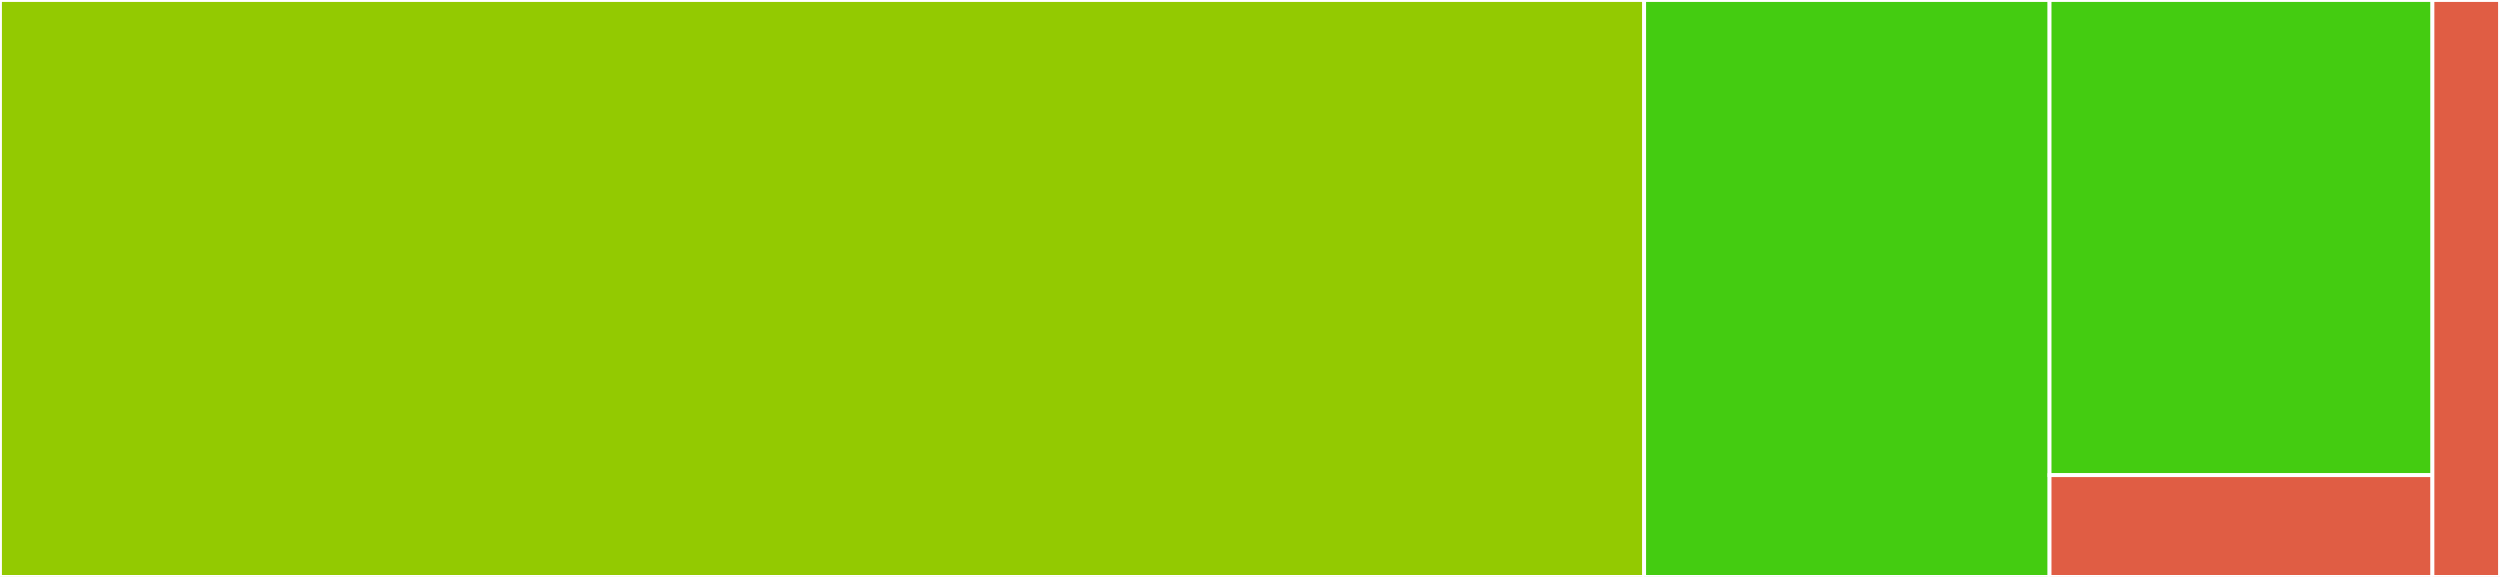 <svg baseProfile="full" width="650" height="150" viewBox="0 0 650 150" version="1.1"
xmlns="http://www.w3.org/2000/svg" xmlns:ev="http://www.w3.org/2001/xml-events"
xmlns:xlink="http://www.w3.org/1999/xlink">

<rect x="0" y="0" width="650" height="150" fill="#333333" stroke="none"/>

<style>rect.s{mask:url(#mask);}</style>
<defs>
  <pattern id="white" width="4" height="4" patternUnits="userSpaceOnUse" patternTransform="rotate(45)">
    <rect width="2" height="2" transform="translate(0,0)" fill="white"></rect>
  </pattern>
  <mask id="mask">
    <rect x="0" y="0" width="100%" height="100%" fill="url(#white)"></rect>
  </mask>
</defs>

<rect x="0" y="0" width="427.477" height="150.0" fill="#93ca01" stroke="white" stroke-width="1" class=" tooltipped" data-content="src/Handler.ts"><title>src/Handler.ts</title></rect>
<rect x="427.477" y="0" width="105.405" height="150.0" fill="#4c1" stroke="white" stroke-width="1" class=" tooltipped" data-content="src/Interfaces.ts"><title>src/Interfaces.ts</title></rect>
<rect x="532.883" y="0" width="99.55" height="123.529" fill="#4c1" stroke="white" stroke-width="1" class=" tooltipped" data-content="src/HandlerError.ts"><title>src/HandlerError.ts</title></rect>
<rect x="532.883" y="123.529" width="99.55" height="26.471" fill="#e05d44" stroke="white" stroke-width="1" class=" tooltipped" data-content="src/index.ts"><title>src/index.ts</title></rect>
<rect x="632.432" y="0" width="17.568" height="150" fill="#e05d44" stroke="white" stroke-width="1" class=" tooltipped" data-content="ship.config.js"><title>ship.config.js</title></rect>
</svg>